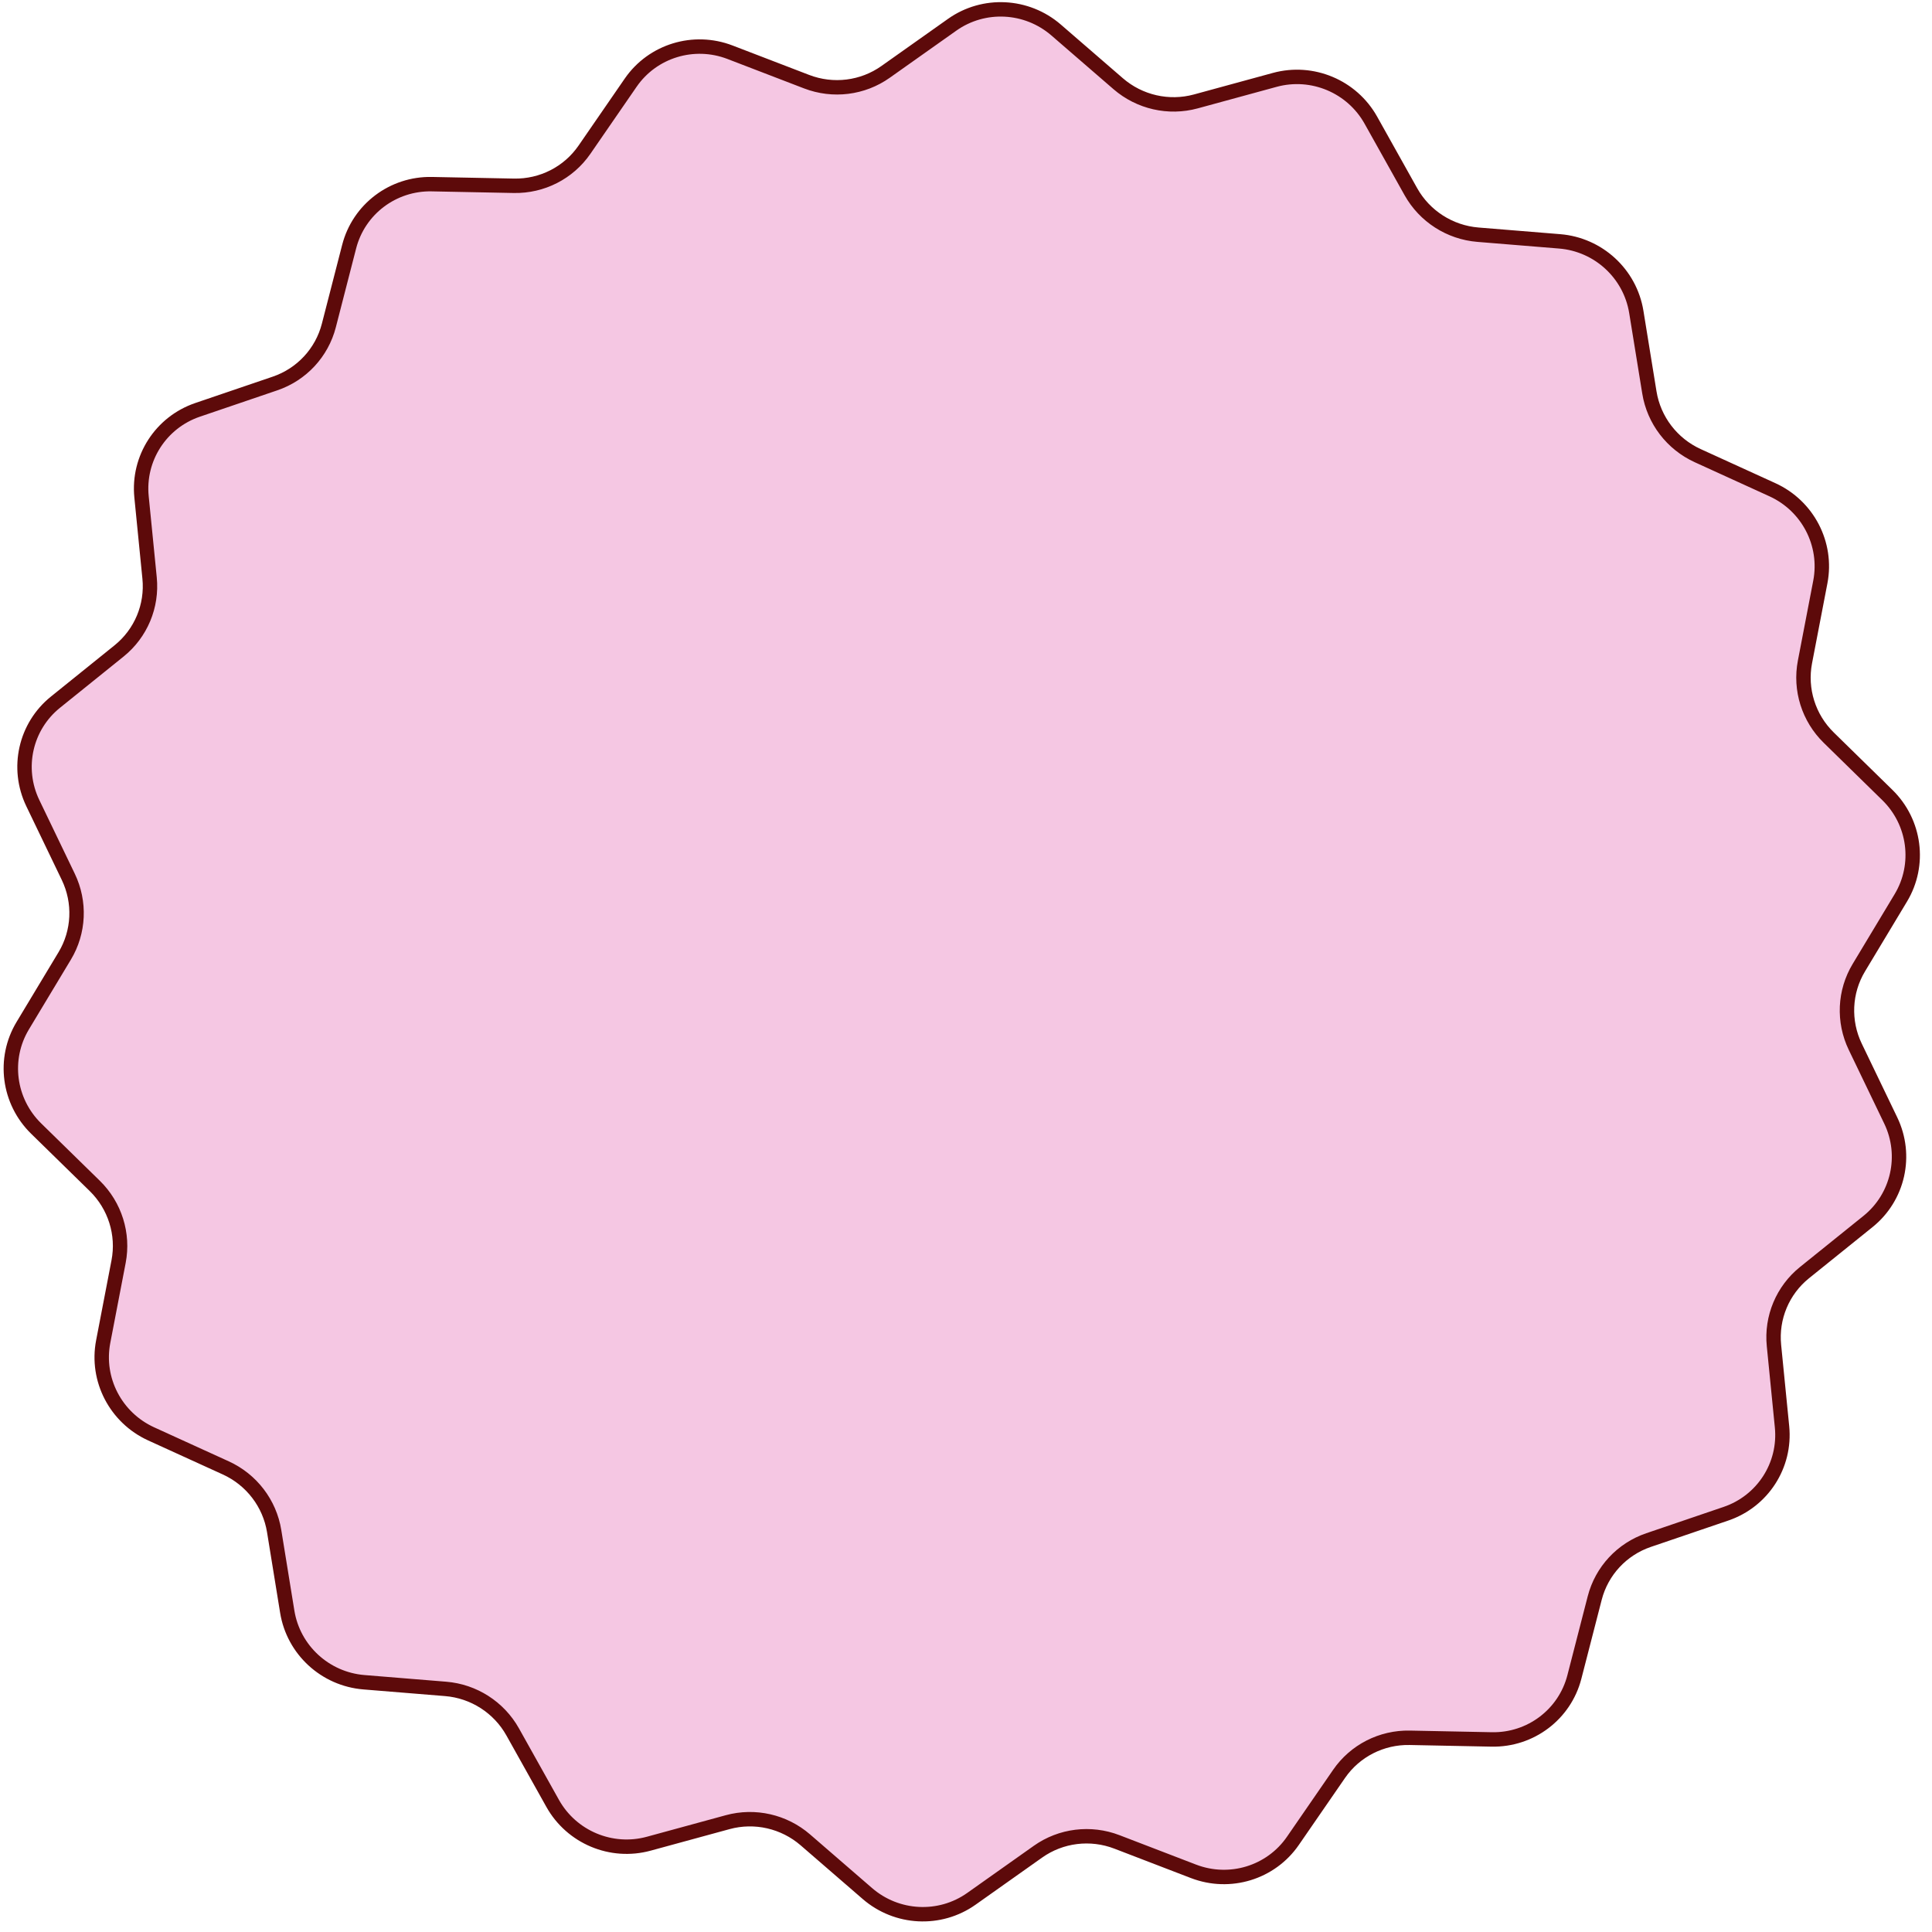 <svg width="134" height="134" viewBox="0 0 134 134" fill="none" xmlns="http://www.w3.org/2000/svg">
<path d="M103.462 120.644L97.777 120.53C95.822 120.491 93.982 121.43 92.878 123.03L89.67 127.682C88.148 129.888 85.301 130.76 82.781 129.793L77.467 127.751C75.638 127.049 73.583 127.303 71.993 128.429L67.374 131.699C65.183 133.25 62.201 133.098 60.161 131.333L55.858 127.61C54.378 126.33 52.355 125.868 50.472 126.382L44.997 127.876C42.401 128.585 39.645 127.428 38.331 125.078L35.559 120.123C34.605 118.419 32.859 117.298 30.908 117.139L25.239 116.677C22.551 116.457 20.353 114.435 19.923 111.784L19.015 106.194C18.703 104.27 17.444 102.625 15.662 101.812L10.482 99.45C8.027 98.329 6.652 95.684 7.158 93.053L8.225 87.502C8.592 85.592 7.972 83.621 6.573 82.252L2.507 78.274C0.58 76.387 0.195 73.439 1.575 71.143L4.488 66.301C5.49 64.636 5.583 62.576 4.736 60.816L2.276 55.703C1.109 53.277 1.759 50.382 3.849 48.7L8.255 45.15C9.772 43.929 10.568 42.03 10.375 40.092L9.816 34.459C9.55 31.788 11.157 29.295 13.703 28.427L19.073 26.599C20.921 25.971 22.323 24.461 22.808 22.578L24.217 17.105C24.885 14.51 27.256 12.719 29.951 12.773L35.636 12.886C37.592 12.925 39.432 11.987 40.536 10.386L43.743 5.734C45.265 3.528 48.113 2.655 50.633 3.623L55.947 5.665C57.776 6.367 59.83 6.113 61.42 4.988L66.04 1.717C68.23 0.167 71.213 0.318 73.252 2.083L77.555 5.806C79.036 7.087 81.059 7.548 82.942 7.034L88.416 5.54C91.012 4.832 93.769 5.988 95.082 8.338L97.855 13.294C98.809 14.998 100.556 16.119 102.506 16.278L108.174 16.74C110.862 16.959 113.06 18.982 113.491 21.633L114.398 27.222C114.71 29.146 115.969 30.791 117.752 31.604L122.931 33.967C125.387 35.087 126.761 37.732 126.255 40.364L125.188 45.915C124.822 47.824 125.441 49.796 126.841 51.164L130.906 55.143C132.833 57.03 133.219 59.977 131.838 62.273L128.926 67.115C127.923 68.78 127.83 70.84 128.677 72.6L131.138 77.714C132.305 80.139 131.654 83.034 129.565 84.717L125.158 88.266C123.642 89.486 122.845 91.386 123.039 93.324L123.598 98.958C123.864 101.629 122.256 104.122 119.71 104.989L114.34 106.817C112.493 107.446 111.09 108.956 110.606 110.839L109.196 116.312C108.528 118.906 106.158 120.697 103.462 120.644Z" fill="#F5C7E3" stroke="#5D0A0A"/>
</svg>
